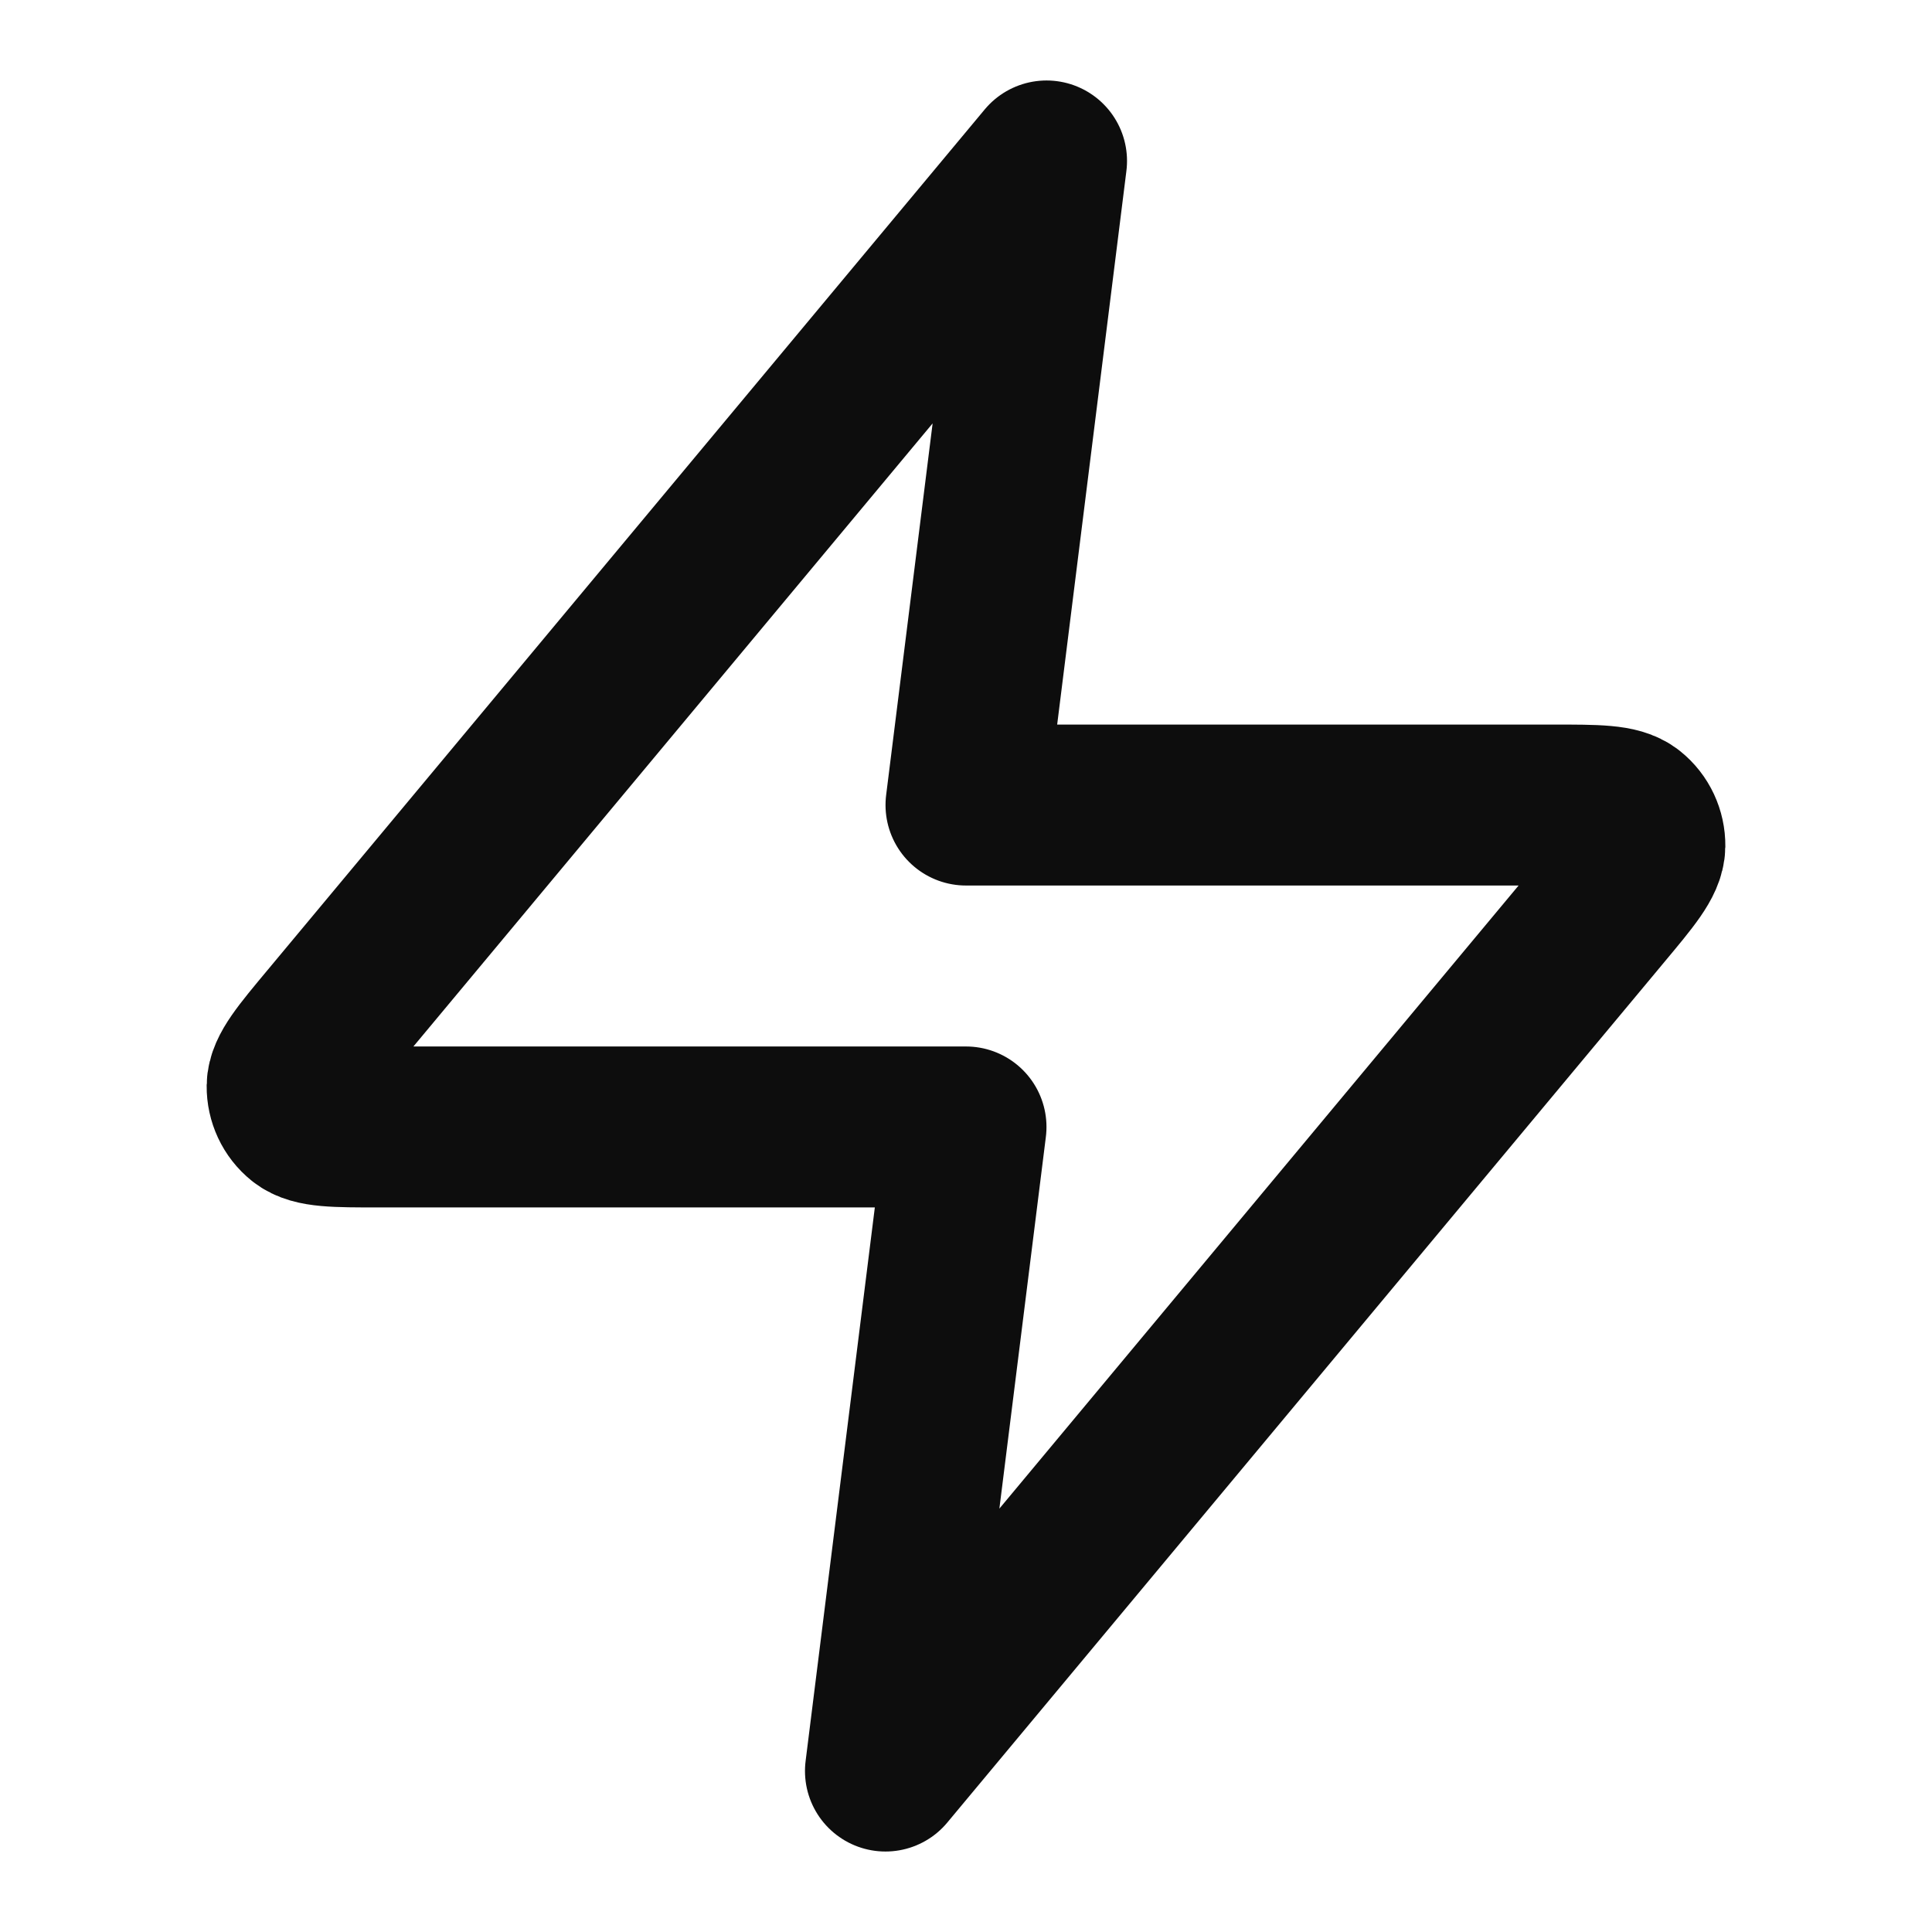 <svg width="16" height="16" viewBox="0 0 16 16" fill="none" xmlns="http://www.w3.org/2000/svg">
<path d="M8.667 1.333L2.729 8.459C2.496 8.738 2.38 8.877 2.378 8.995C2.377 9.097 2.422 9.195 2.502 9.259C2.594 9.333 2.775 9.333 3.139 9.333H8L7.333 14.667L13.271 7.541C13.504 7.262 13.62 7.123 13.622 7.005C13.623 6.903 13.578 6.805 13.498 6.741C13.406 6.667 13.225 6.667 12.861 6.667H8L8.667 1.333Z" stroke="#0D0D0D" stroke-width="1.333" stroke-linecap="round" stroke-linejoin="round"/>
</svg>
